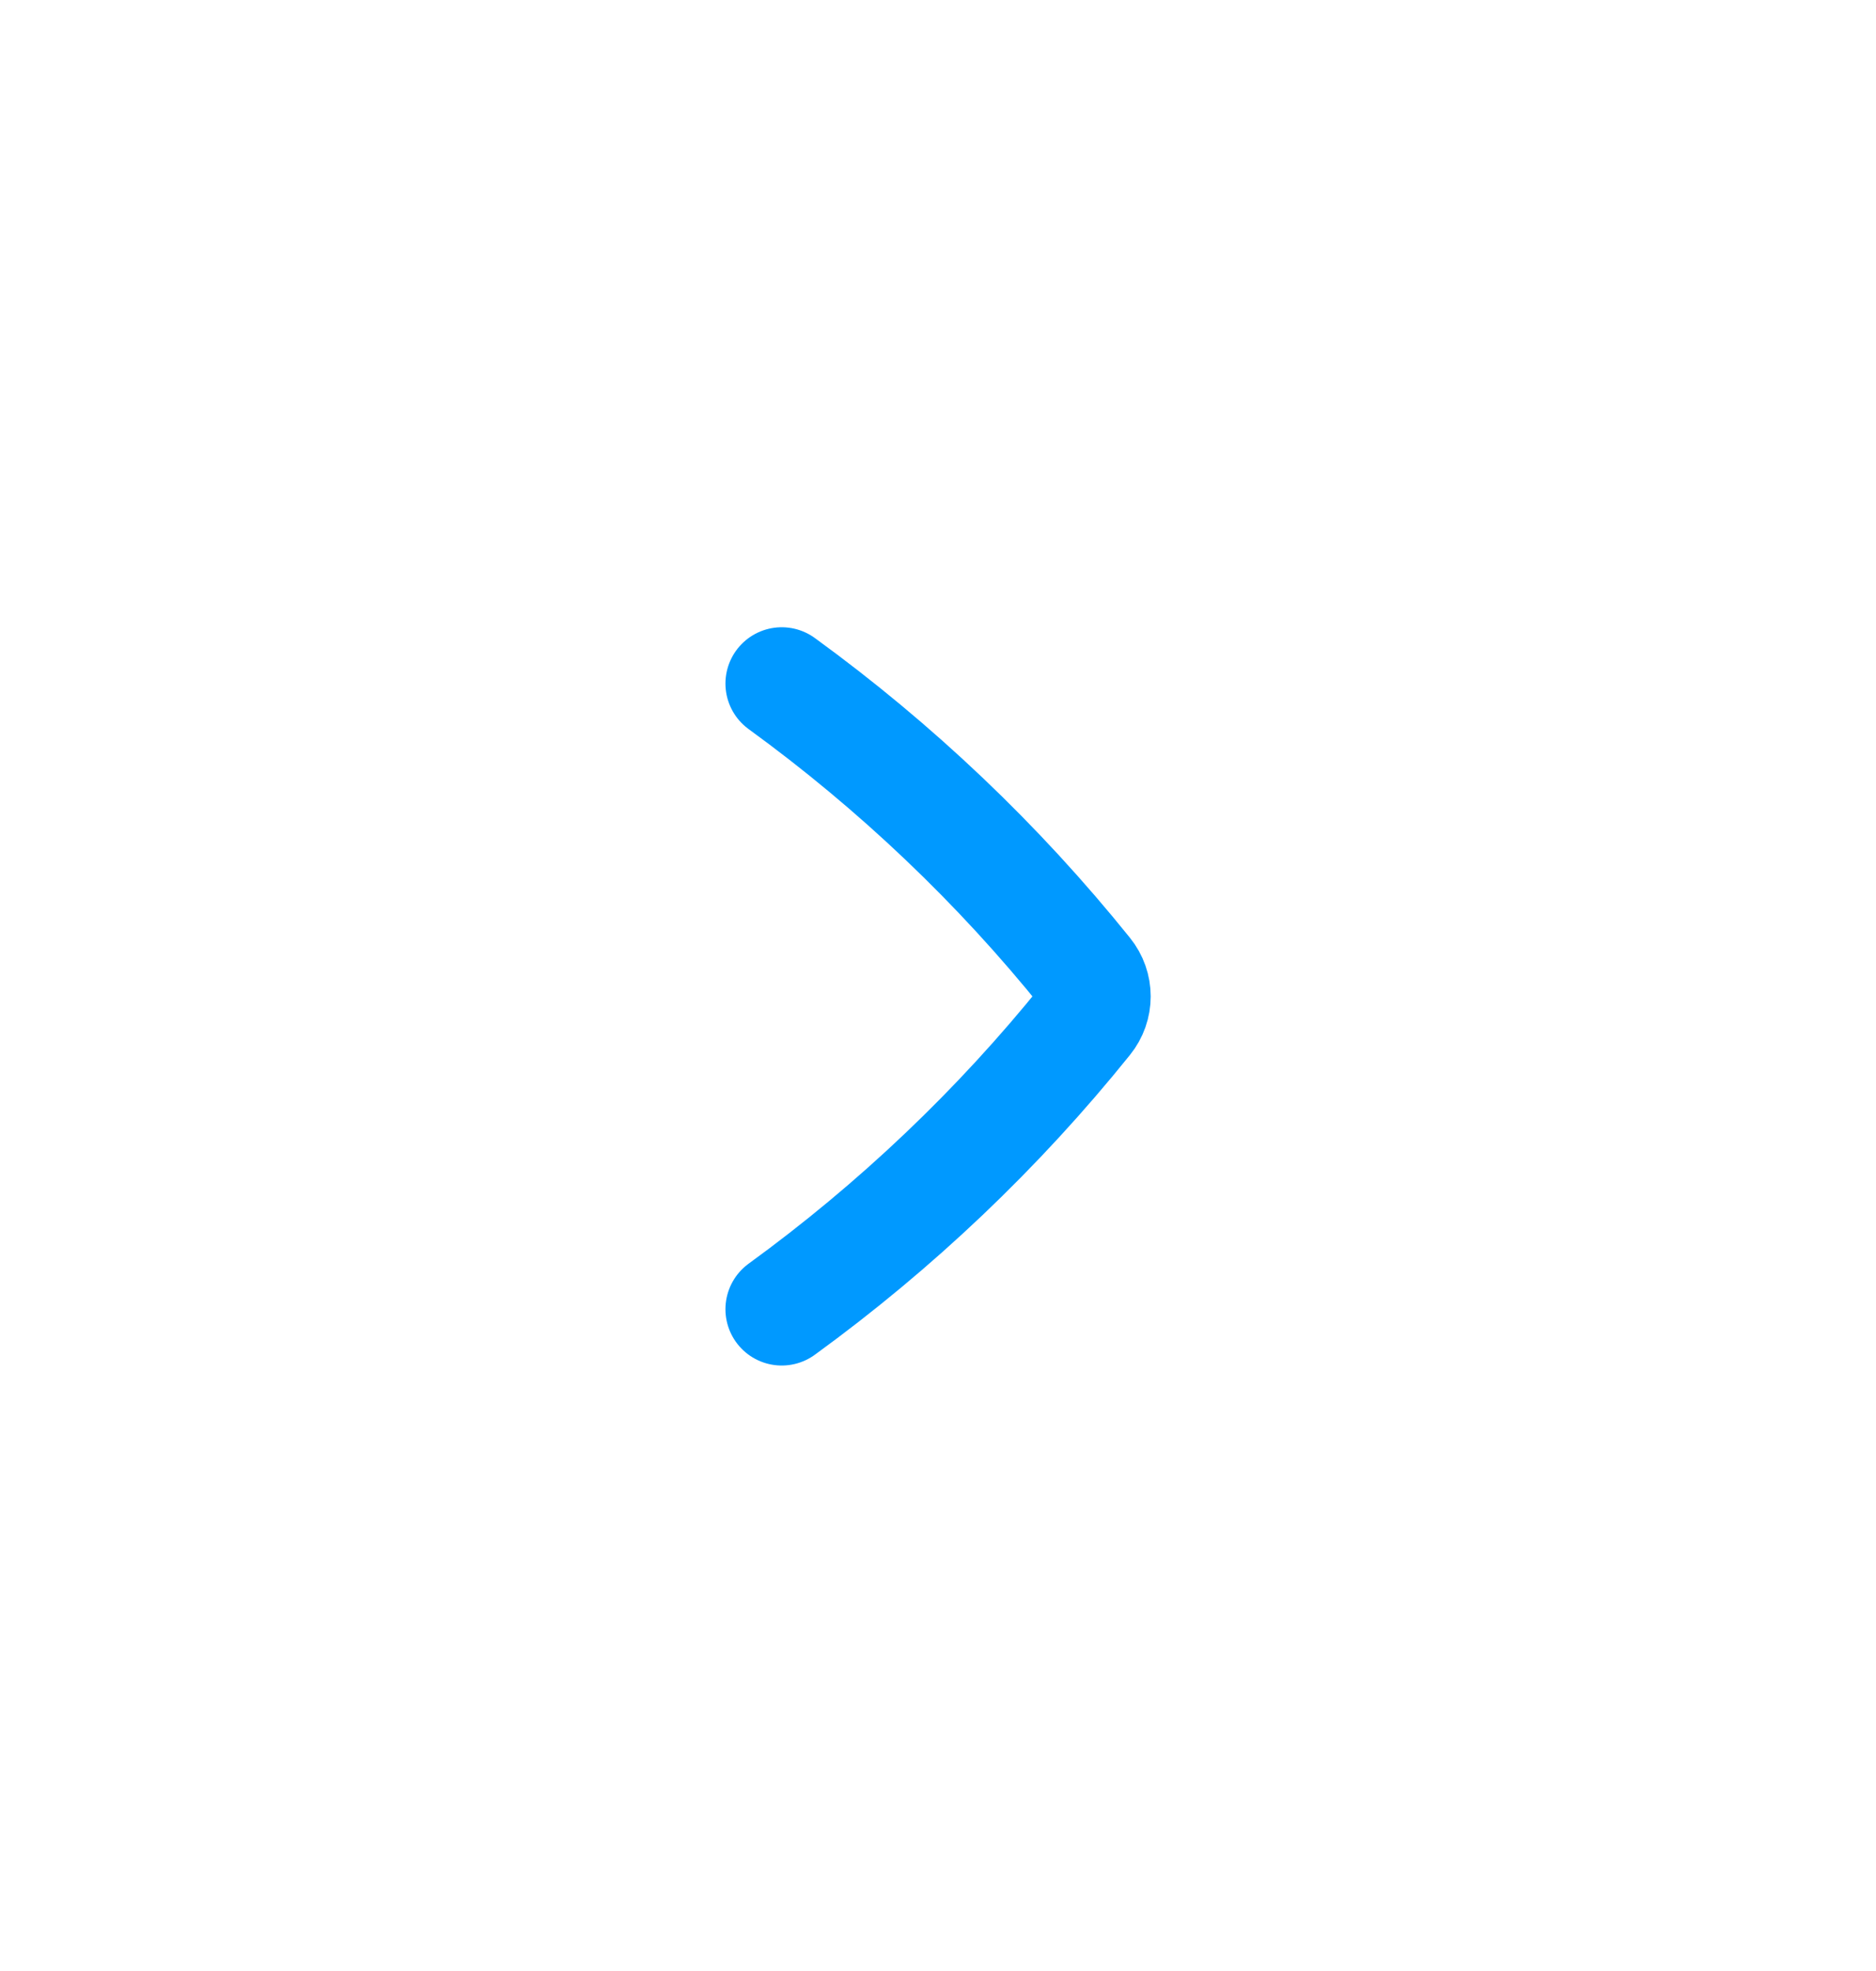 <svg width="20" height="21" viewBox="0 0 20 21" fill="none" xmlns="http://www.w3.org/2000/svg">
<path d="M8.334 7.283C9.552 8.168 10.643 9.205 11.579 10.368C11.697 10.514 11.697 10.718 11.579 10.864C10.643 12.027 9.552 13.064 8.334 13.949" stroke="#0099FF" stroke-width="1.2" stroke-linecap="round" stroke-linejoin="round"/>
</svg>
